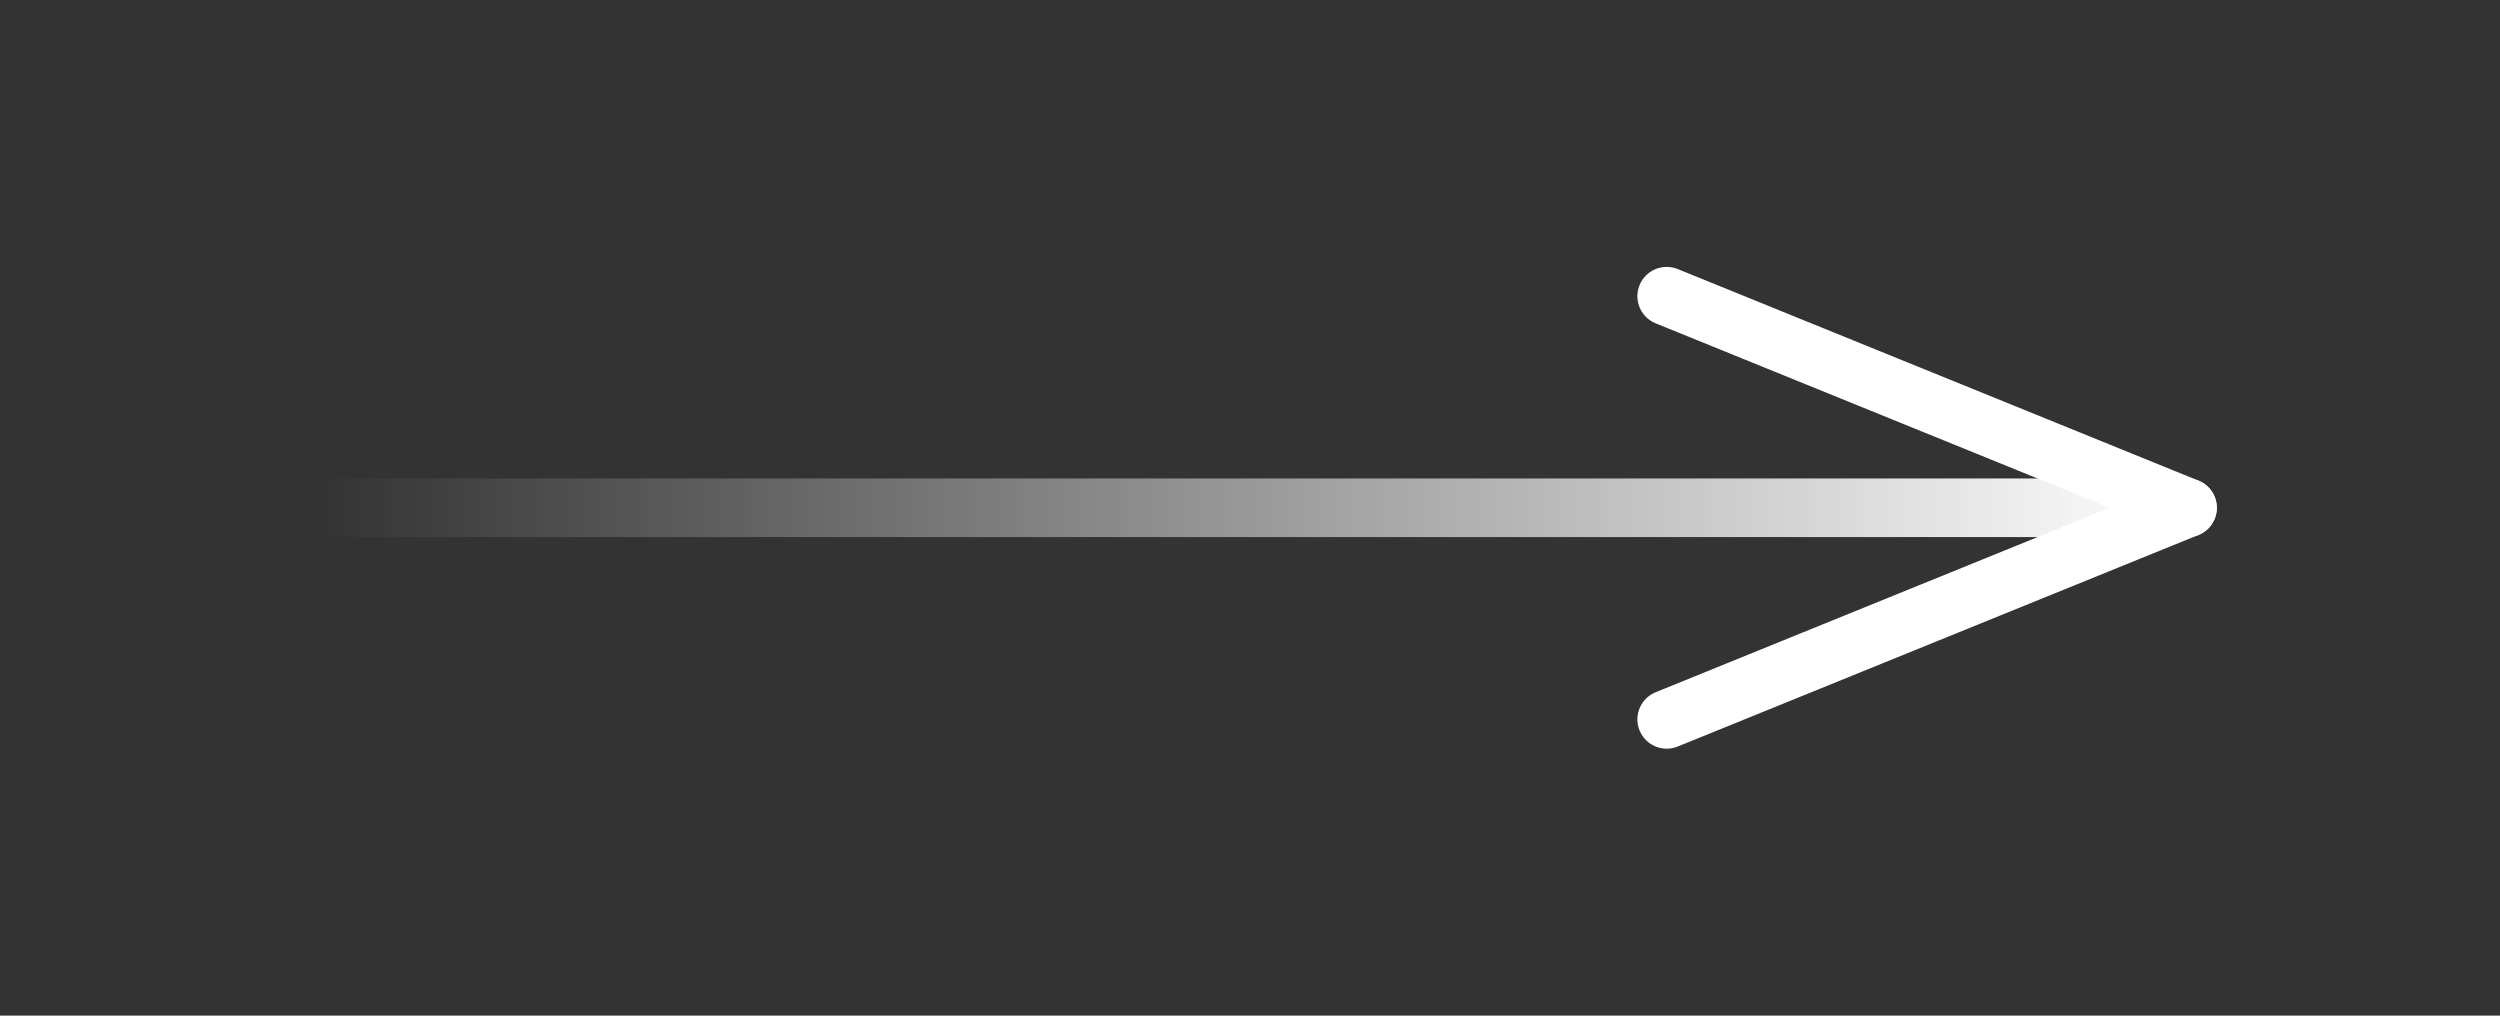<svg width="128" height="52" viewBox="0 0 128 52" fill="none" xmlns="http://www.w3.org/2000/svg">
<rect x="0" y="0" width="128" height="52" fill="#333333" stroke="none"/>
<path d="M16 25.999H112" stroke="url(#paint0_linear_19_6368)" stroke-width="3" stroke-linecap="round" stroke-linejoin="round"/>
<path d="M85.334 15.165L112.001 25.999L85.334 36.832" stroke="white" stroke-width="3" stroke-linecap="round" stroke-linejoin="round"/>
<defs>
<linearGradient id="paint0_linear_19_6368" x1="111.775" y1="25.999" x2="16.225" y2="25.999" gradientUnits="userSpaceOnUse">
<stop stop-color="white"/>
<stop offset="1" stop-color="white" stop-opacity="0"/>
</linearGradient>
</defs>
</svg>
